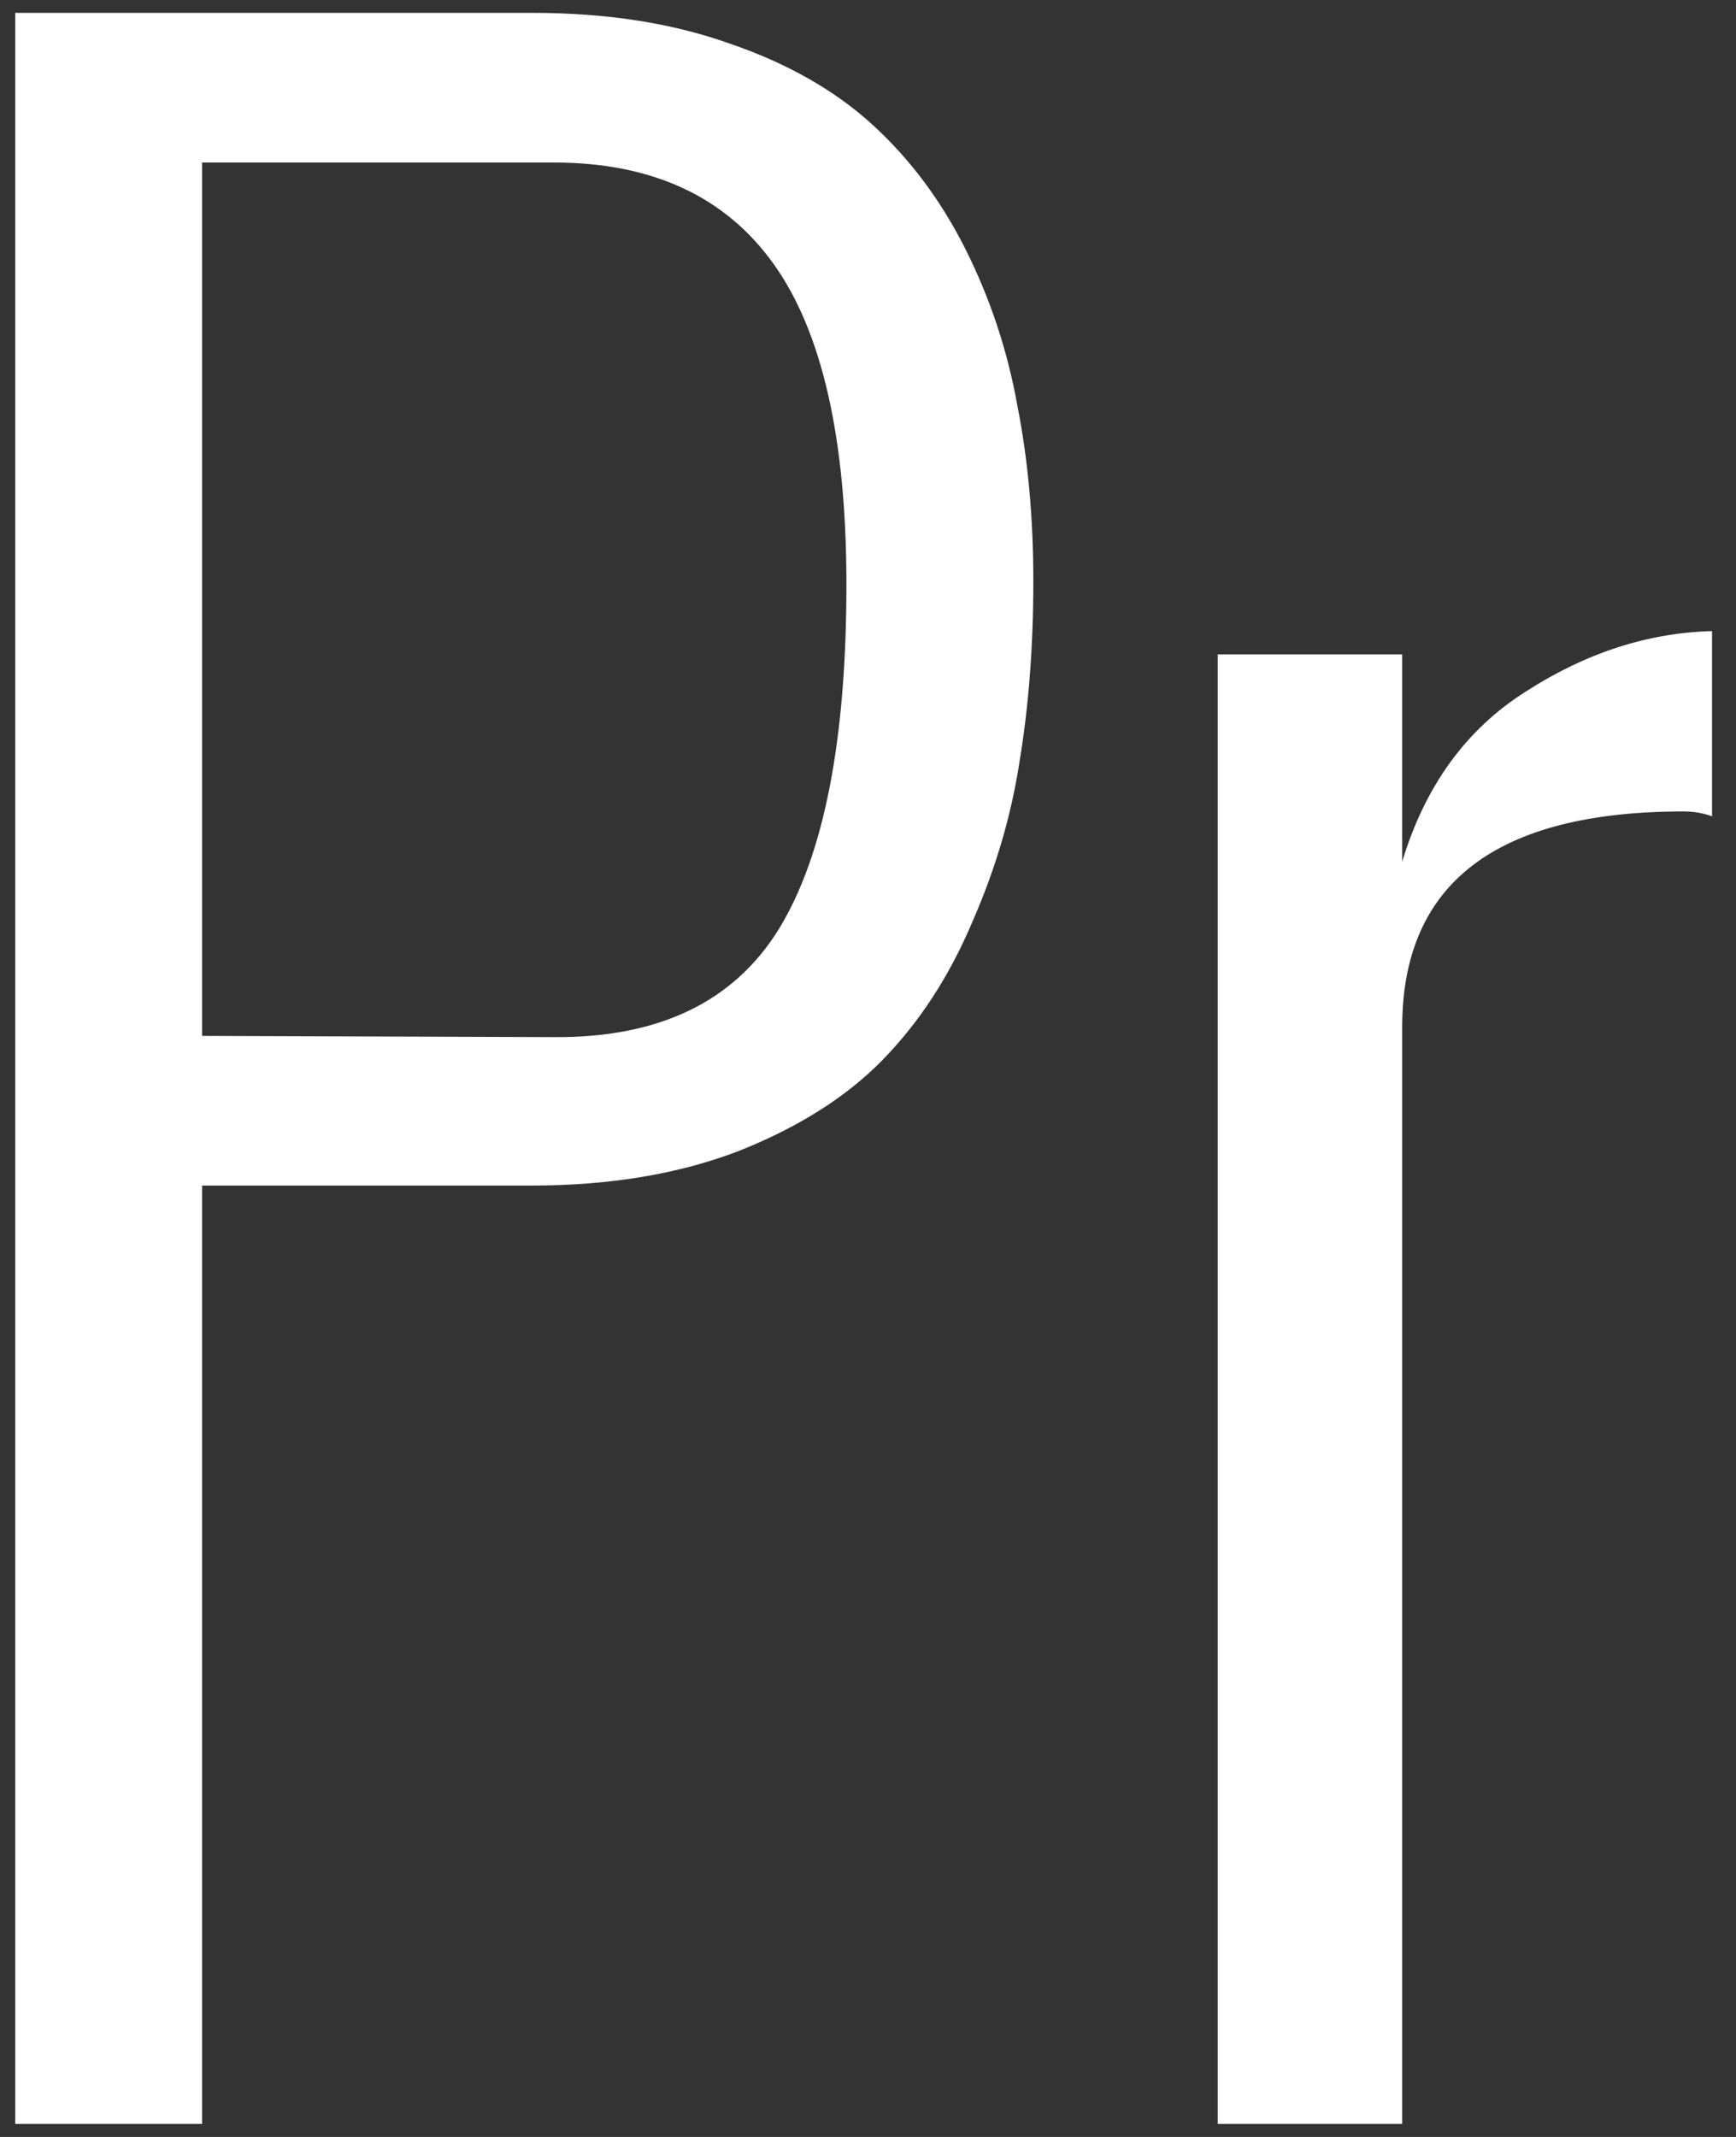 <svg width="65" height="80" viewBox="0 0 65 80" fill="none" xmlns="http://www.w3.org/2000/svg">
<rect x="0" y="0" width="65" height="80" fill="#333333" stroke="none"/>
<path d="M7.568 38.78L20.735 38.826C24.663 38.857 27.472 37.51 29.16 34.785C30.848 32.03 31.692 27.729 31.692 21.881C31.692 16.432 30.787 12.437 28.976 9.896C27.165 7.355 24.418 6.084 20.735 6.084H7.568V38.78ZM0.57 79.513V0.482H19.952C22.715 0.482 25.17 0.865 27.318 1.63C29.467 2.365 31.247 3.375 32.659 4.661C34.071 5.947 35.237 7.508 36.158 9.345C37.078 11.182 37.723 13.126 38.091 15.177C38.49 17.197 38.69 19.386 38.69 21.744C38.69 24.162 38.521 26.397 38.183 28.448C37.876 30.499 37.278 32.535 36.388 34.556C35.529 36.576 34.408 38.291 33.027 39.699C31.677 41.076 29.881 42.209 27.641 43.097C25.4 43.954 22.822 44.383 19.906 44.383H7.568V79.513H0.57Z" fill="white"/>
<path d="M45.595 79.513V24.499H52.501V32.26C53.361 29.412 54.91 27.285 57.151 25.876C59.391 24.438 61.709 23.688 64.103 23.626V30.56C63.765 30.438 63.412 30.377 63.044 30.377C56.015 30.377 52.501 33.071 52.501 38.459V79.513H45.595Z" fill="white"/>
</svg>
